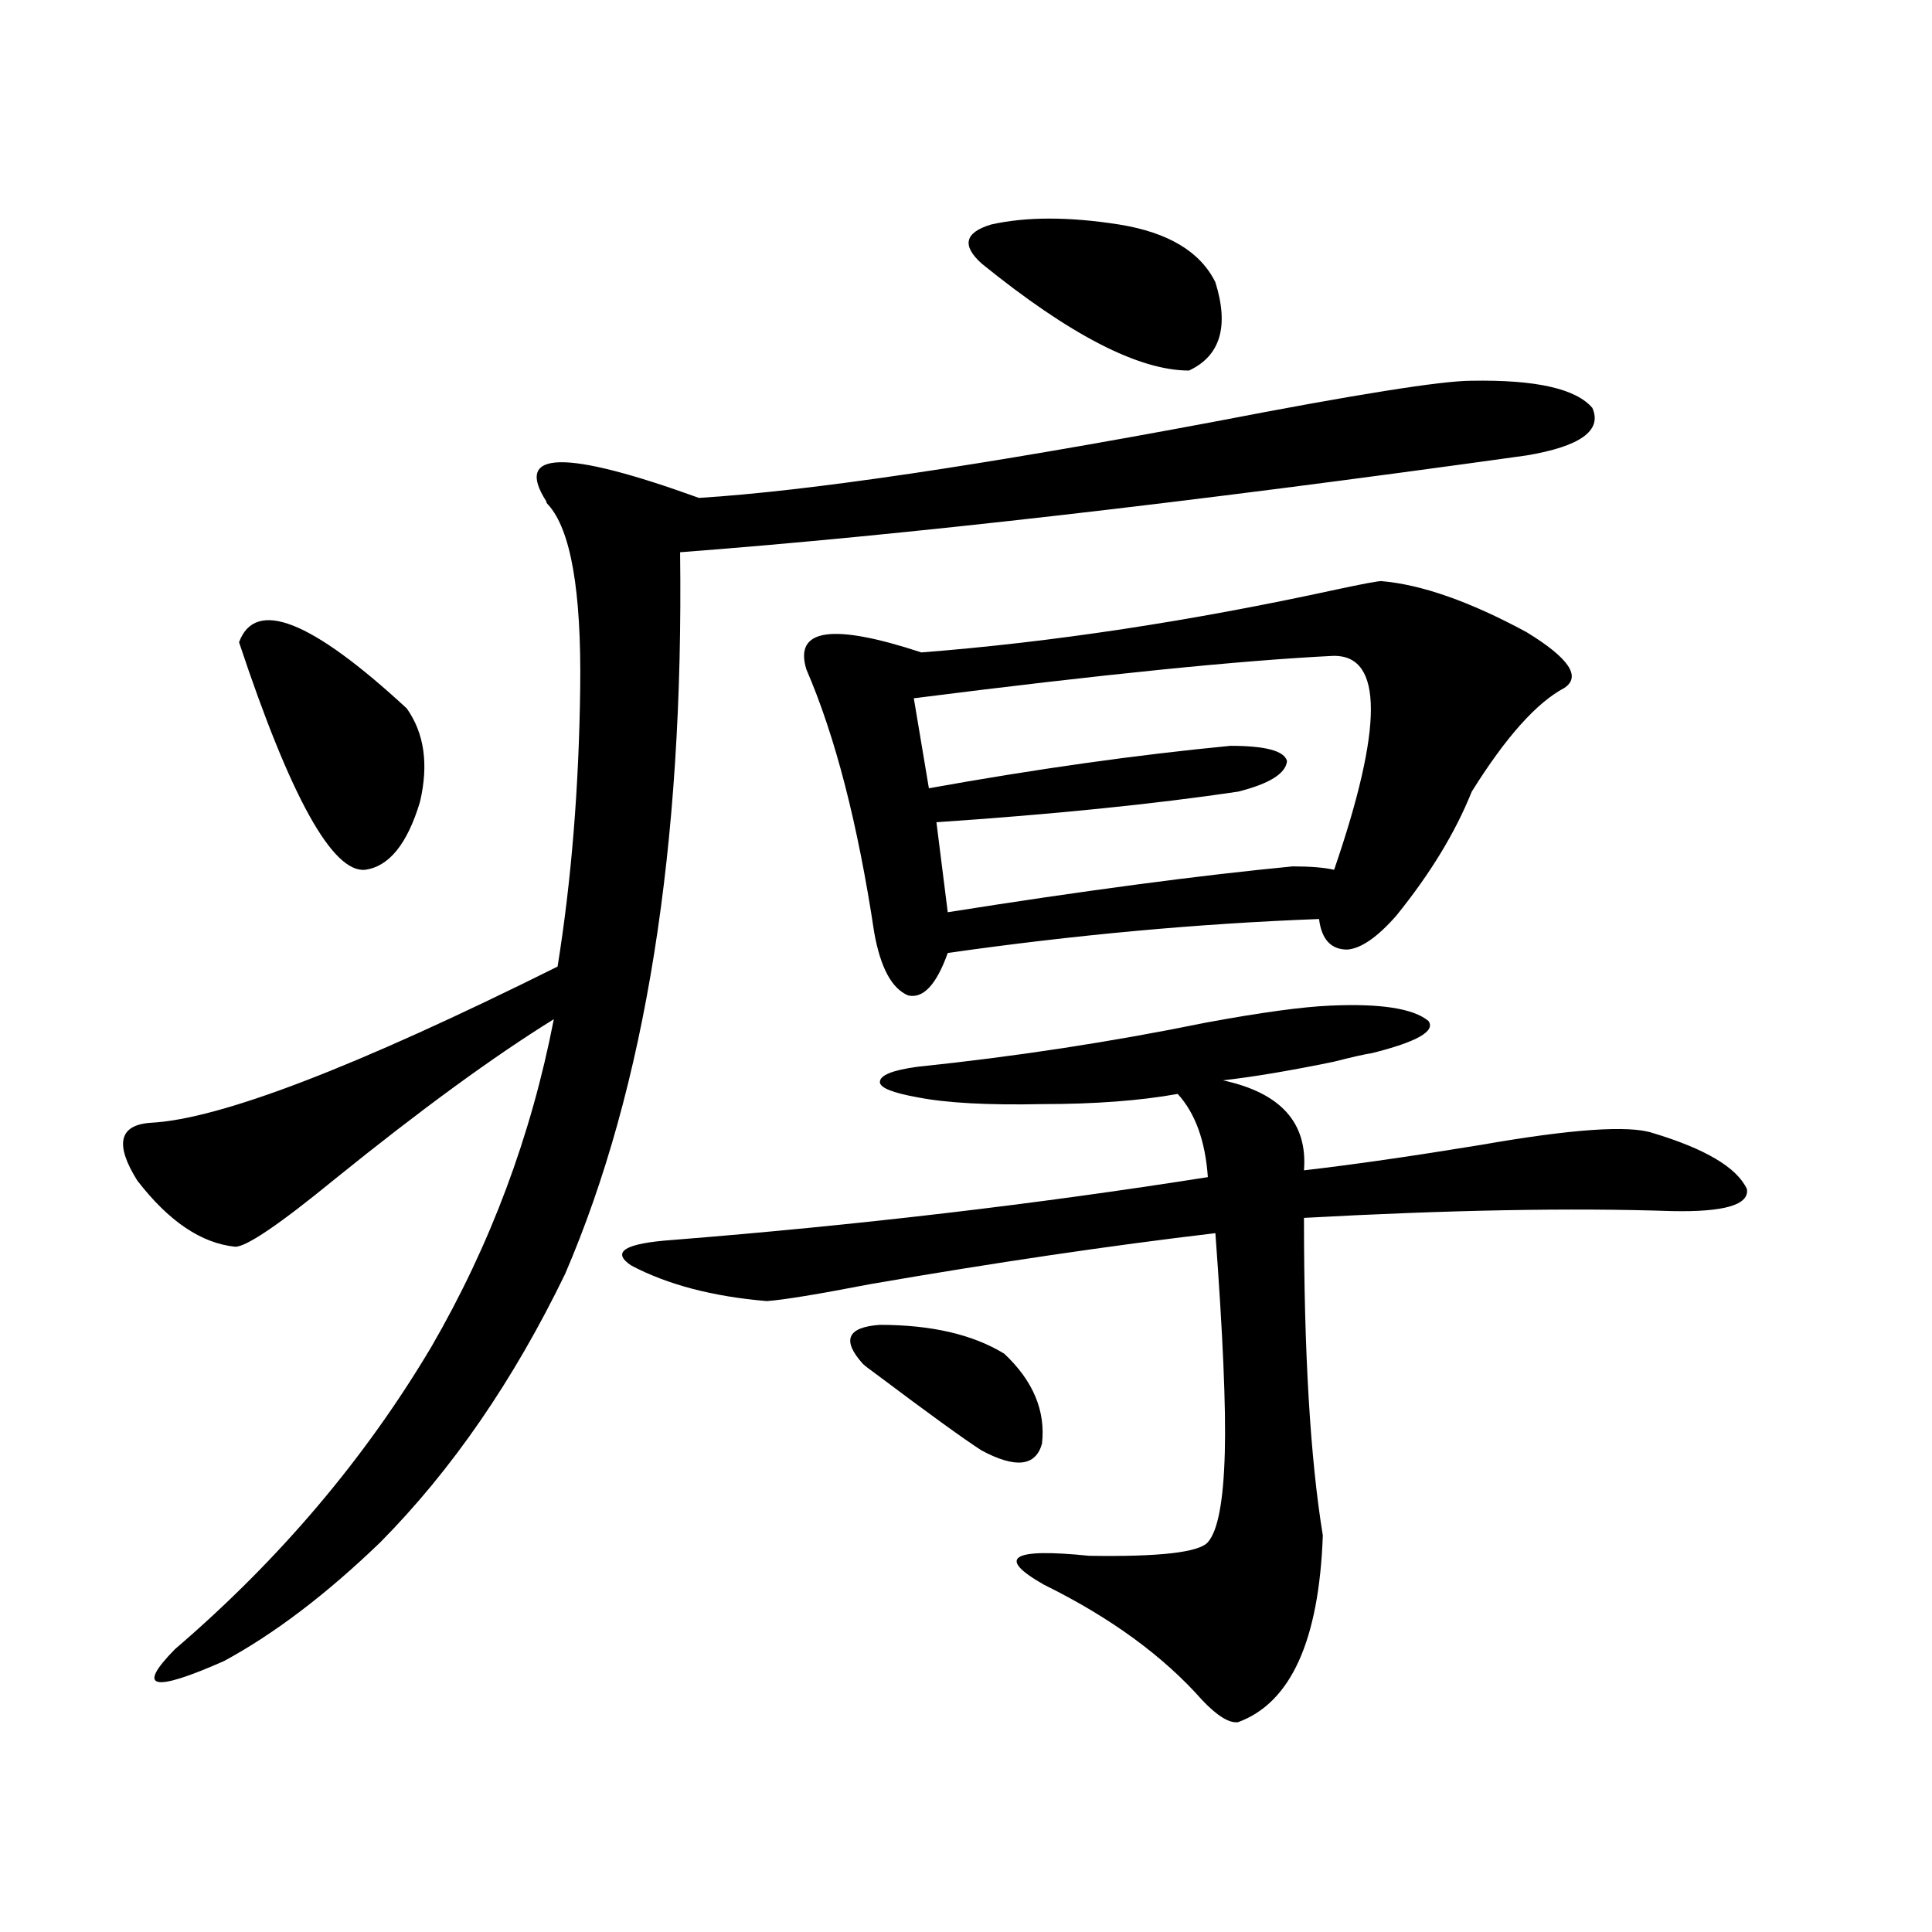 <?xml version="1.0" encoding="utf-8"?>
<!-- Generator: Adobe Illustrator 16.0.0, SVG Export Plug-In . SVG Version: 6.00 Build 0)  -->
<!DOCTYPE svg PUBLIC "-//W3C//DTD SVG 1.1//EN" "http://www.w3.org/Graphics/SVG/1.1/DTD/svg11.dtd">
<svg version="1.1" id="图层_1" xmlns="http://www.w3.org/2000/svg" xmlns:xlink="http://www.w3.org/1999/xlink" x="0px" y="0px"
	 width="1000px" height="1000px" viewBox="0 0 1000 1000" enable-background="new 0 0 1000 1000" xml:space="preserve">
<path d="M761.762,197.07c33.17-0.576,53.978,4.106,62.438,14.063c5.198,11.729-6.188,19.927-34.146,24.609
	c-176.261,24.609-322.278,41.309-438.038,50.098c1.951,152.354-17.896,276.855-59.511,373.535
	c-26.676,55.083-58.535,101.377-95.607,138.867c-27.972,26.958-54.968,47.461-80.974,61.523
	c-37.072,16.397-45.532,14.352-25.365-6.152c53.978-46.279,98.199-98.438,132.68-156.445
	c30.563-52.734,51.706-109.272,63.413-169.629c-31.219,19.336-68.946,46.885-113.168,82.617
	c-28.627,23.442-45.853,35.156-51.706,35.156c-17.561-1.758-34.48-13.184-50.73-34.277c-11.707-18.745-9.436-28.701,6.829-29.883
	c35.762-1.758,106.004-28.701,210.727-80.859c7.149-44.521,11.052-92.573,11.707-144.141c0.641-50.386-4.878-82.026-16.585-94.922
	c-0.655-0.576-0.976-1.167-0.976-1.758c-16.92-26.367,9.421-26.943,79.022-1.758c56.584-3.516,145.683-16.699,267.311-39.551
	C701.916,204.102,746.152,197.07,761.762,197.07z M123.729,332.422c8.445-22.852,37.393-11.426,86.827,34.277
	c9.101,12.896,11.372,29.004,6.829,48.34c-6.509,21.685-15.944,33.398-28.292,35.156
	C172.173,451.953,150.39,412.705,123.729,332.422z M688.593,520.508c26.006-1.167,42.926,1.47,50.73,7.91
	c3.902,5.273-5.854,10.85-29.268,16.699c-3.902,0.591-10.411,2.061-19.512,4.395c-22.773,4.697-41.95,7.91-57.56,9.668
	c29.908,6.455,43.901,21.973,41.95,46.582c25.365-2.925,55.929-7.319,91.705-13.184c46.828-8.198,76.416-10.244,88.778-6.152
	c27.316,8.213,43.566,17.881,48.779,29.004c1.296,8.213-11.707,12.017-39.023,11.426c-52.041-1.758-115.454-0.576-190.239,3.516
	c0,69.736,3.247,124.517,9.756,164.355c-1.951,54.492-16.585,86.71-43.901,96.68c-4.558,0.577-10.731-3.227-18.536-11.426
	c-20.167-22.852-47.483-42.777-81.949-59.766c-24.725-14.063-16.92-19.033,23.414-14.941c36.417,0.591,56.904-1.758,61.462-7.031
	c5.198-5.85,8.125-21.382,8.78-46.582c0.641-22.852-0.976-60.645-4.878-113.379c-54.633,6.455-114.144,15.244-178.532,26.367
	c-27.316,5.273-45.212,8.213-53.657,8.789c-27.972-2.334-51.386-8.486-70.242-18.457c-10.411-7.031-3.262-11.426,21.463-13.184
	c95.607-7.607,187.953-18.457,277.066-32.52c-1.311-18.745-6.509-33.096-15.609-43.066c-19.512,3.516-42.926,5.273-70.242,5.273
	c-27.972,0.591-49.435-0.576-64.389-3.516c-13.018-2.334-19.512-4.971-19.512-7.91c0-3.516,6.494-6.152,19.512-7.91
	c50.73-5.273,100.485-12.881,149.265-22.852C652.816,524.023,674.279,521.099,688.593,520.508z M714.934,300.781
	c20.808,1.758,45.853,10.547,75.12,26.367c22.104,13.486,28.612,23.154,19.512,29.004c-14.313,7.622-30.243,25.488-47.804,53.613
	c-8.46,21.094-21.463,42.49-39.023,64.16c-9.756,11.138-18.216,17.002-25.365,17.578c-8.46,0-13.338-5.273-14.634-15.82
	c-62.438,2.349-126.506,8.213-192.19,17.578c-5.854,16.411-12.683,23.73-20.487,21.973c-8.46-3.516-14.313-14.351-17.561-32.52
	c-8.46-56.25-20.167-101.65-35.121-136.23c-6.509-21.094,13.323-24.019,59.511-8.789c67.636-5.273,139.174-16.108,214.629-32.52
	C705.178,302.251,712.982,300.781,714.934,300.781z M446.647,705.957c-11.066-12.305-8.14-19.033,8.78-20.215
	c26.661,0,48.124,4.985,64.389,14.941c14.954,14.063,21.463,29.595,19.512,46.582c-3.262,11.729-13.658,12.896-31.219,3.516
	c-9.115-5.85-27.316-19.033-54.633-39.551C450.215,708.896,447.943,707.139,446.647,705.957z M640.789,409.766
	c-43.581,6.455-95.607,11.729-156.094,15.82l5.854,46.582c70.242-11.123,129.753-19.033,178.532-23.73
	c9.101,0,16.25,0.591,21.463,1.758c25.365-73.828,25.365-110.742,0-110.742c-48.139,2.349-120.652,9.668-217.556,21.973
	l7.805,46.582c55.273-9.956,107.314-17.275,156.094-21.973c18.201,0,27.957,2.637,29.268,7.91
	C665.499,400.4,657.039,405.674,640.789,409.766z M579.327,116.211c25.365,4.106,41.95,14.063,49.755,29.883
	c7.149,22.852,2.592,38.096-13.658,45.703c-26.021,0-61.797-18.457-107.314-55.371c-10.411-9.365-8.78-16.108,4.878-20.215
	C531.188,112.119,553.307,112.119,579.327,116.211z"/>
</svg>
